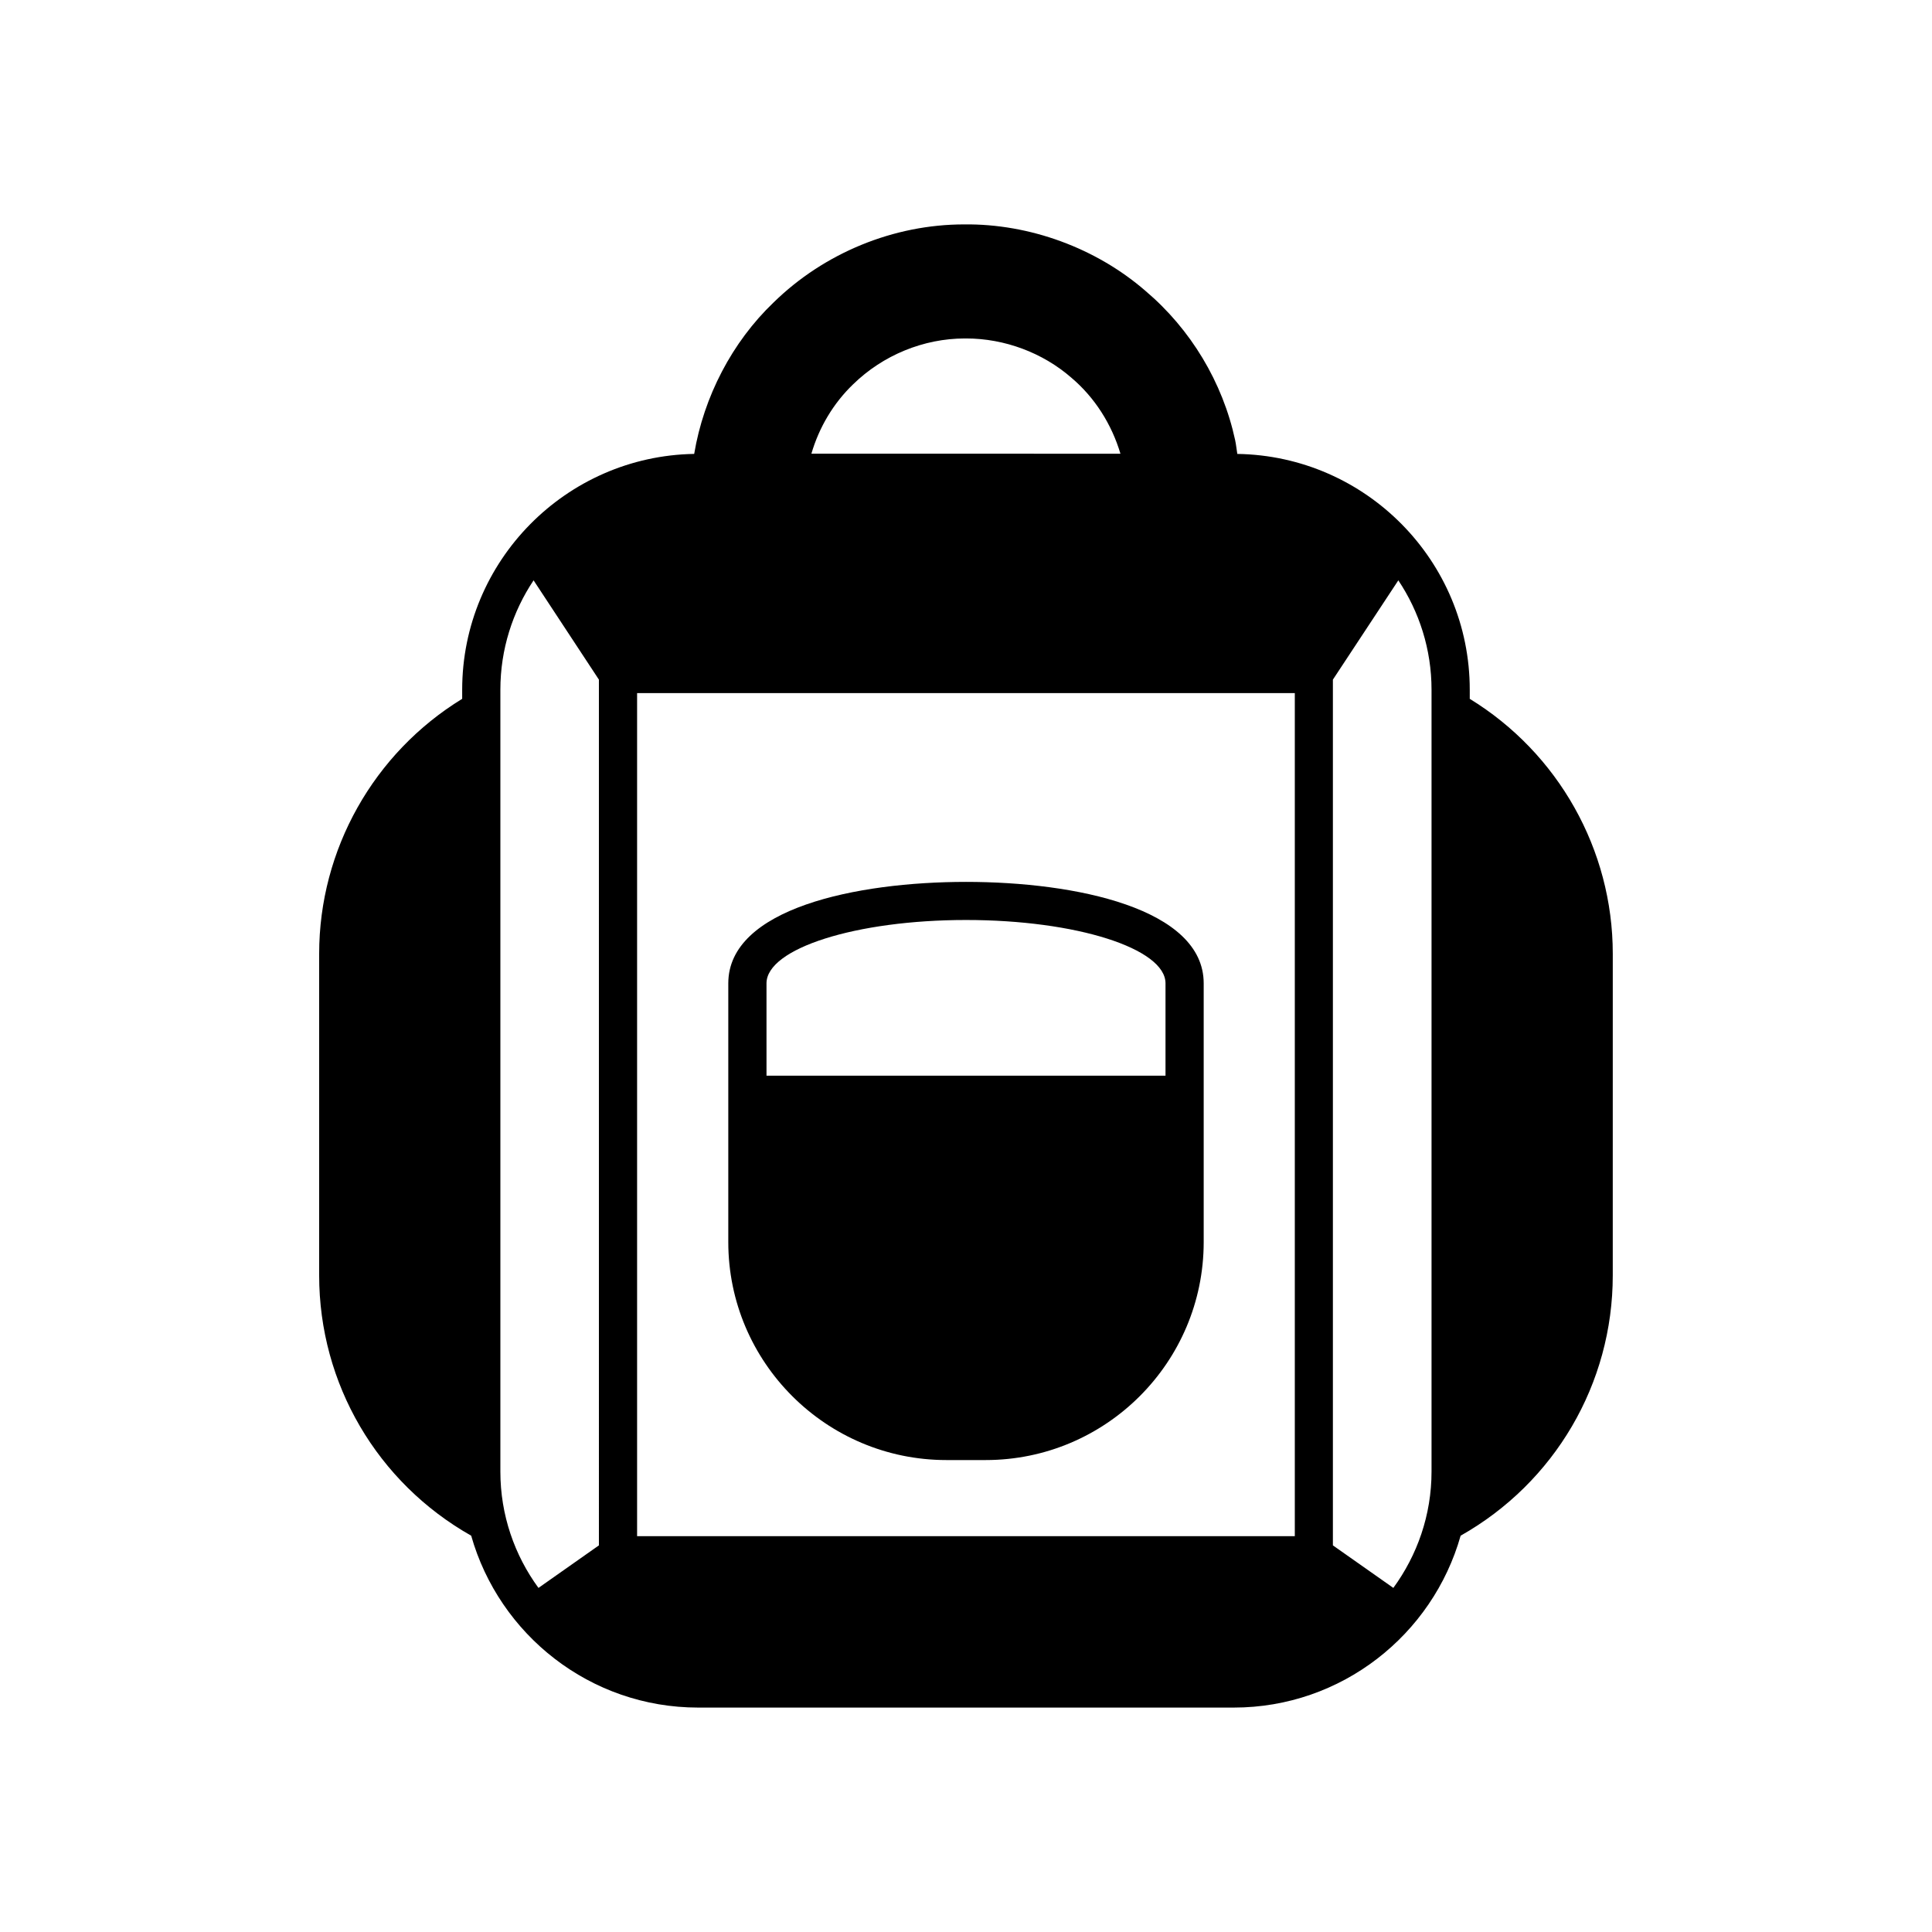 <?xml version="1.0" encoding="UTF-8"?>
<!-- Uploaded to: SVG Repo, www.svgrepo.com, Generator: SVG Repo Mixer Tools -->
<svg fill="#000000" width="800px" height="800px" version="1.1" viewBox="144 144 512 512" xmlns="http://www.w3.org/2000/svg">
 <g>
  <path d="m533.5 329.2v-2.414c0-34.164-27.551-61.973-61.598-62.492-0.203-1.207-0.316-2.445-0.574-3.652-3.309-15.328-11.762-29.391-23.754-39.543-13.086-11.359-30.715-17.828-48.055-17.629-18.664 0-37.07 7.535-50.5 20.676-11.016 10.523-18.52 24.992-21.051 40.145-33.992 0.574-61.484 28.383-61.484 62.492v2.414c-23.438 14.352-37.902 39.945-37.902 67.551v85.266c0 28.699 15.414 54.898 40.289 68.961 7.449 26.254 31.547 45.551 60.16 45.551h141.92c28.586 0 52.711-19.297 60.133-45.551 24.902-14.062 40.316-40.262 40.316-68.961l0.004-85.262c0-27.605-14.465-53.199-37.902-67.551zm-163.43-83.34c7.91-7.734 18.691-12.164 29.621-12.164h0.375c10.121 0 20.246 3.766 27.836 10.383 6.269 5.293 10.727 12.422 13.027 20.16l-81.902-0.004c2.039-6.957 5.809-13.34 11.043-18.375zm-67.352 307.68-16.02 11.273c-6.328-8.656-10.094-19.297-10.094-30.828v-207.2c0-10.699 3.25-20.676 8.801-28.988l17.312 26.312zm184.42-2.445h-174.3v-223.42h174.3zm36.234-17.113c0 11.531-3.797 22.172-10.121 30.828l-16.02-11.27v-229.43l17.34-26.312c5.551 8.312 8.801 18.289 8.801 28.988z"/>
  <path d="m394.81 530.93h10.41c31.863 0 57.773-25.91 57.773-57.773v-68.559c0-19.844-33.934-26.887-62.98-26.887-29.074 0-63.008 7.047-63.008 26.887v68.559c0 31.863 25.941 57.773 57.805 57.773zm-47.68-126.33c0-9.262 23.727-16.793 52.887-16.793s52.855 7.535 52.855 16.793v24.473h-105.74z"/>
 </g>
</svg>